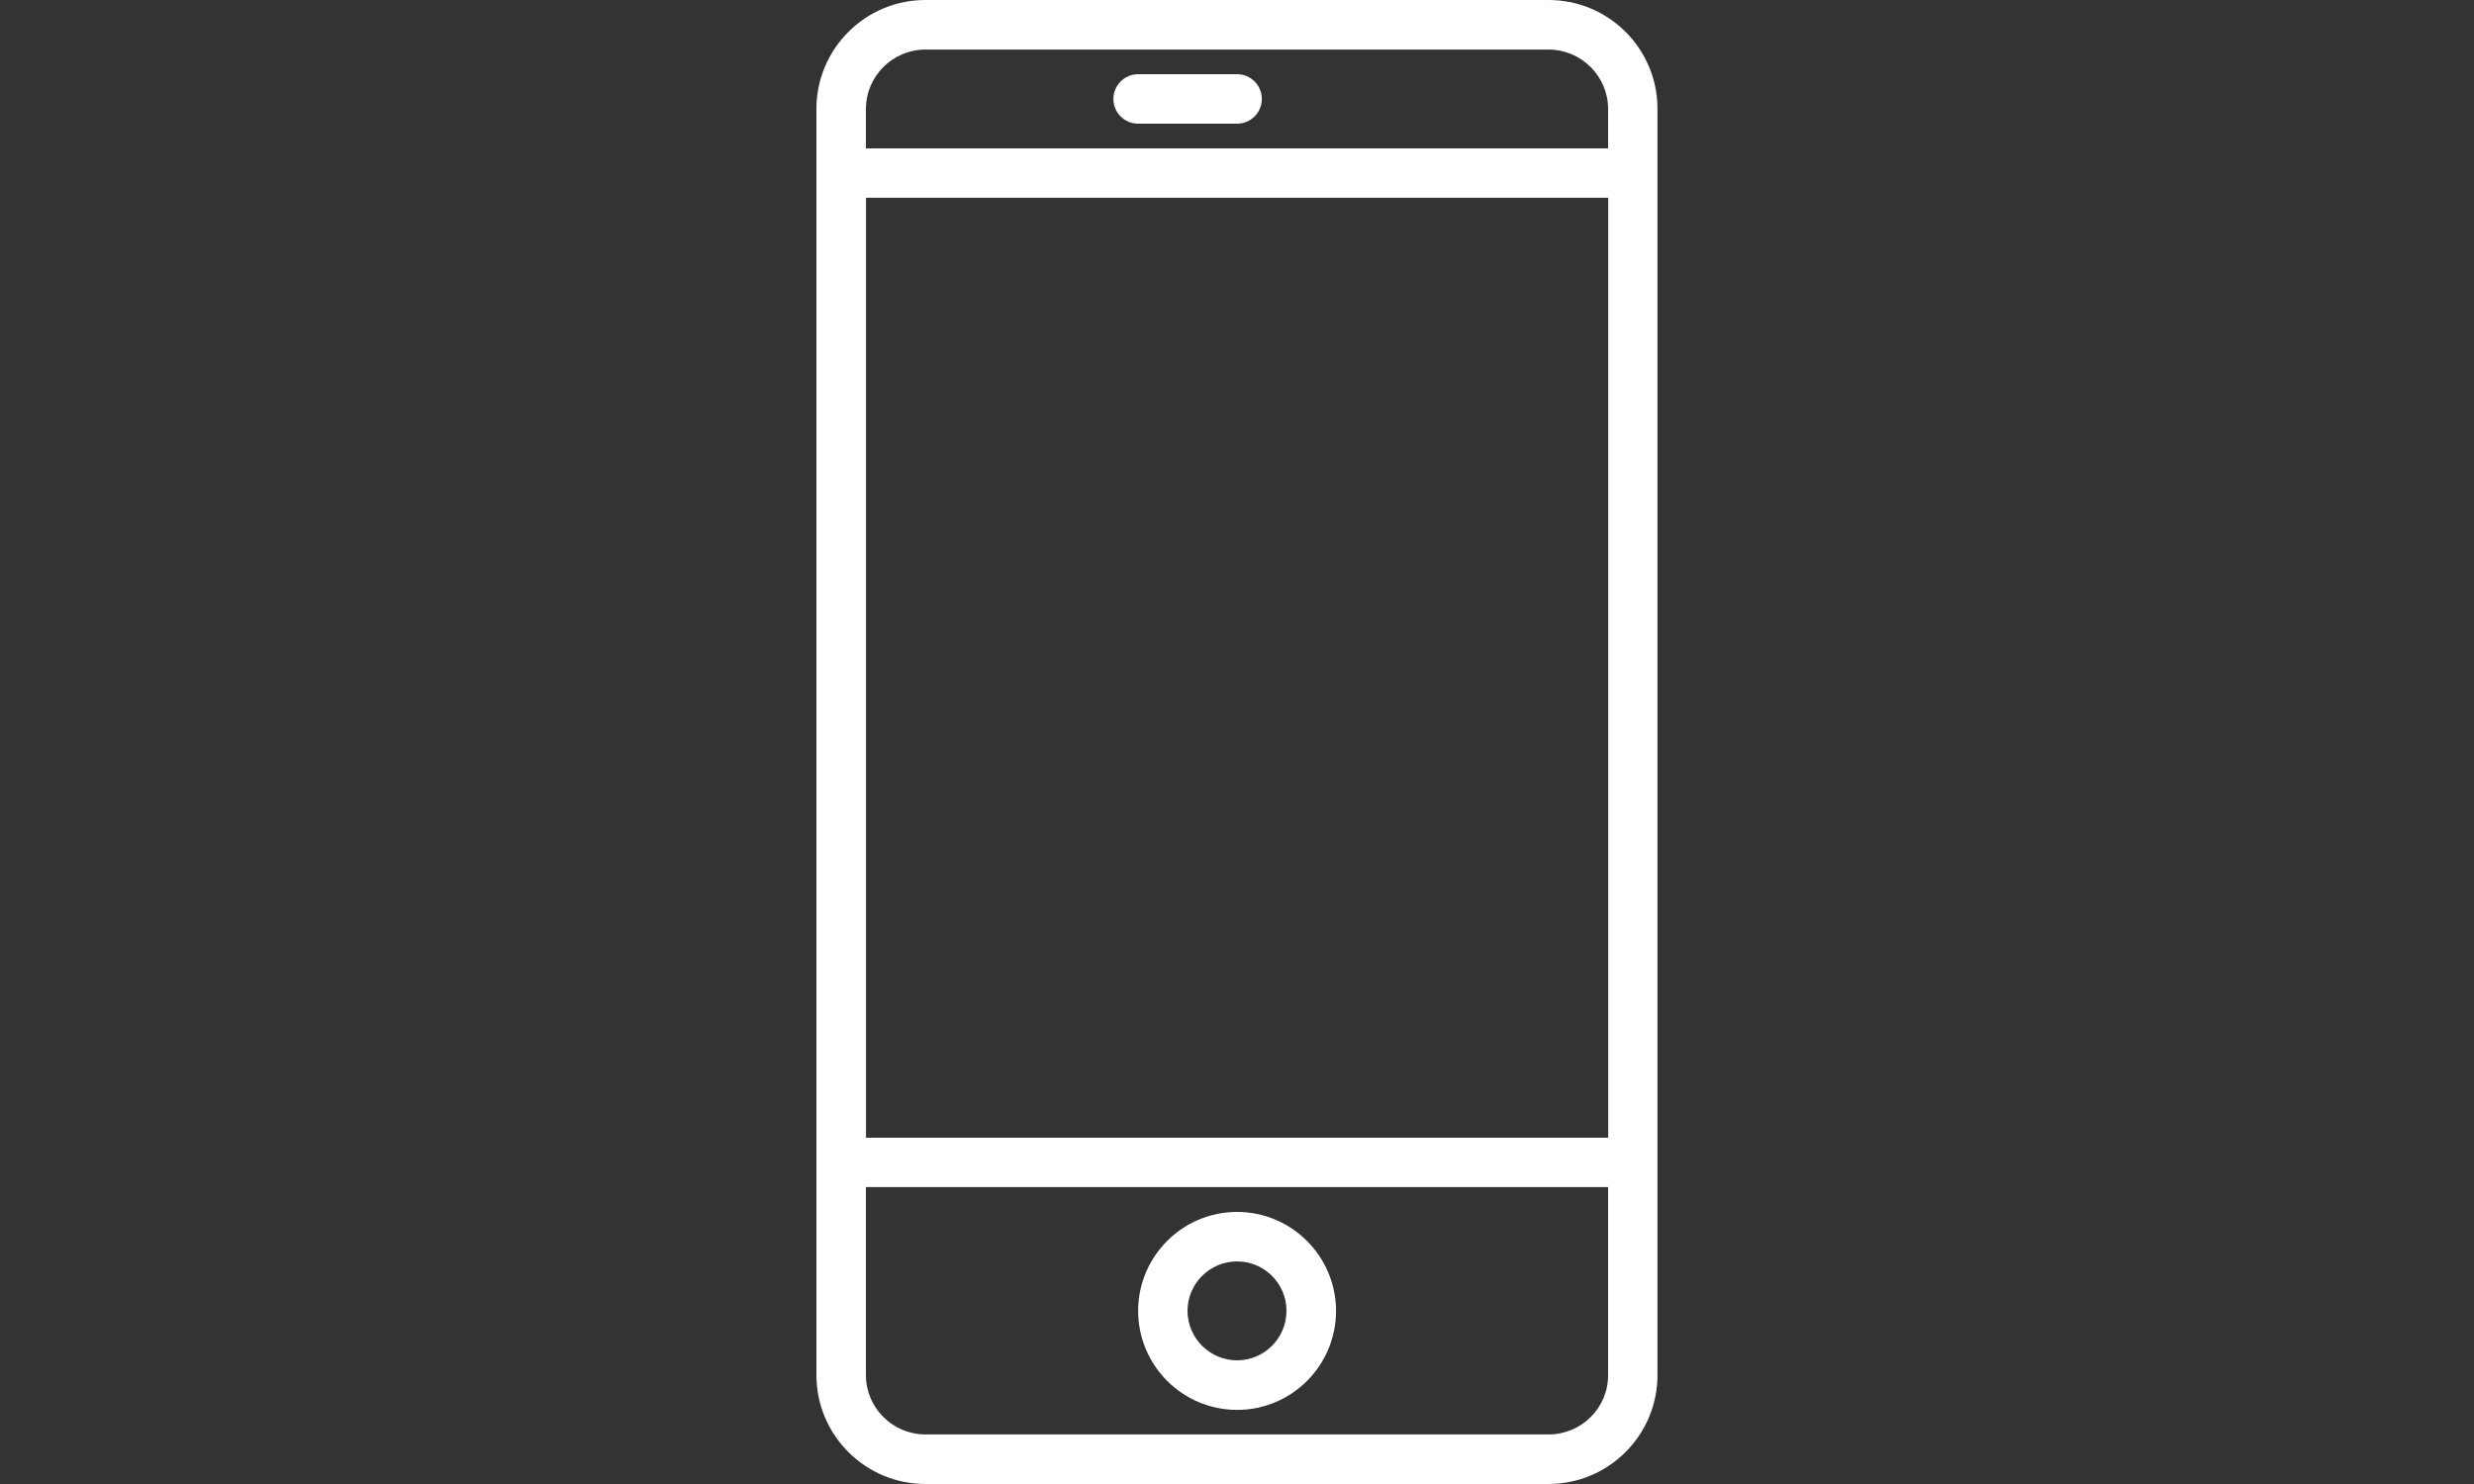 <?xml version="1.0" encoding="utf-8"?>
<!-- Generator: Adobe Illustrator 17.0.0, SVG Export Plug-In . SVG Version: 6.00 Build 0)  -->
<!DOCTYPE svg PUBLIC "-//W3C//DTD SVG 1.1//EN" "http://www.w3.org/Graphics/SVG/1.1/DTD/svg11.dtd">
<svg version="1.1" id="Layer_1" xmlns="http://www.w3.org/2000/svg" xmlns:xlink="http://www.w3.org/1999/xlink" x="0px" y="0px"
	 width="25px" height="15px" viewBox="0 0 25 15" enable-background="new 0 0 25 15" xml:space="preserve">
<rect x="0" y="0" width="25" height="15" fill="#333333" stroke="none"/>
<g>
	<path fill="#FFFFFF" d="M15.649,0H9.351C8.744,0,8.25,0.494,8.25,1.101v12.798C8.25,14.506,8.744,15,9.351,15h6.297
		c0.608,0,1.101-0.494,1.101-1.101V1.101C16.75,0.494,16.257,0,15.649,0L15.649,0z M8.751,1.999h7.5V11.5h-7.5V1.999z M9.351,0.501
		h6.297c0.332,0,0.602,0.27,0.602,0.6V1.5h-7.5V1.101C8.751,0.77,9.02,0.501,9.351,0.501L9.351,0.501z M15.649,14.499H9.351
		c-0.331,0-0.601-0.27-0.601-0.6v-1.9h7.5v1.9C16.251,14.23,15.981,14.499,15.649,14.499L15.649,14.499z M15.649,14.499"/>
	<path fill="#FFFFFF" d="M12.501,12.25c-0.552,0-1,0.449-1,1c0,0.552,0.448,1.001,1,1.001c0.552,0,1-0.449,1-1.001
		C13.5,12.699,13.052,12.25,12.501,12.25L12.501,12.25z M12.501,13.75c-0.276,0-0.501-0.225-0.501-0.501
		c0-0.274,0.225-0.499,0.501-0.499c0.276,0,0.499,0.225,0.499,0.499C13,13.525,12.777,13.75,12.501,13.75L12.501,13.75z
		 M12.501,13.75"/>
	<path fill="#FFFFFF" d="M11.501,1.25h1c0.138,0,0.25-0.112,0.25-0.25c0-0.138-0.112-0.25-0.25-0.25h-1
		c-0.139,0-0.25,0.113-0.25,0.25C11.251,1.138,11.362,1.25,11.501,1.25L11.501,1.25z M11.501,1.25"/>
</g>
</svg>
